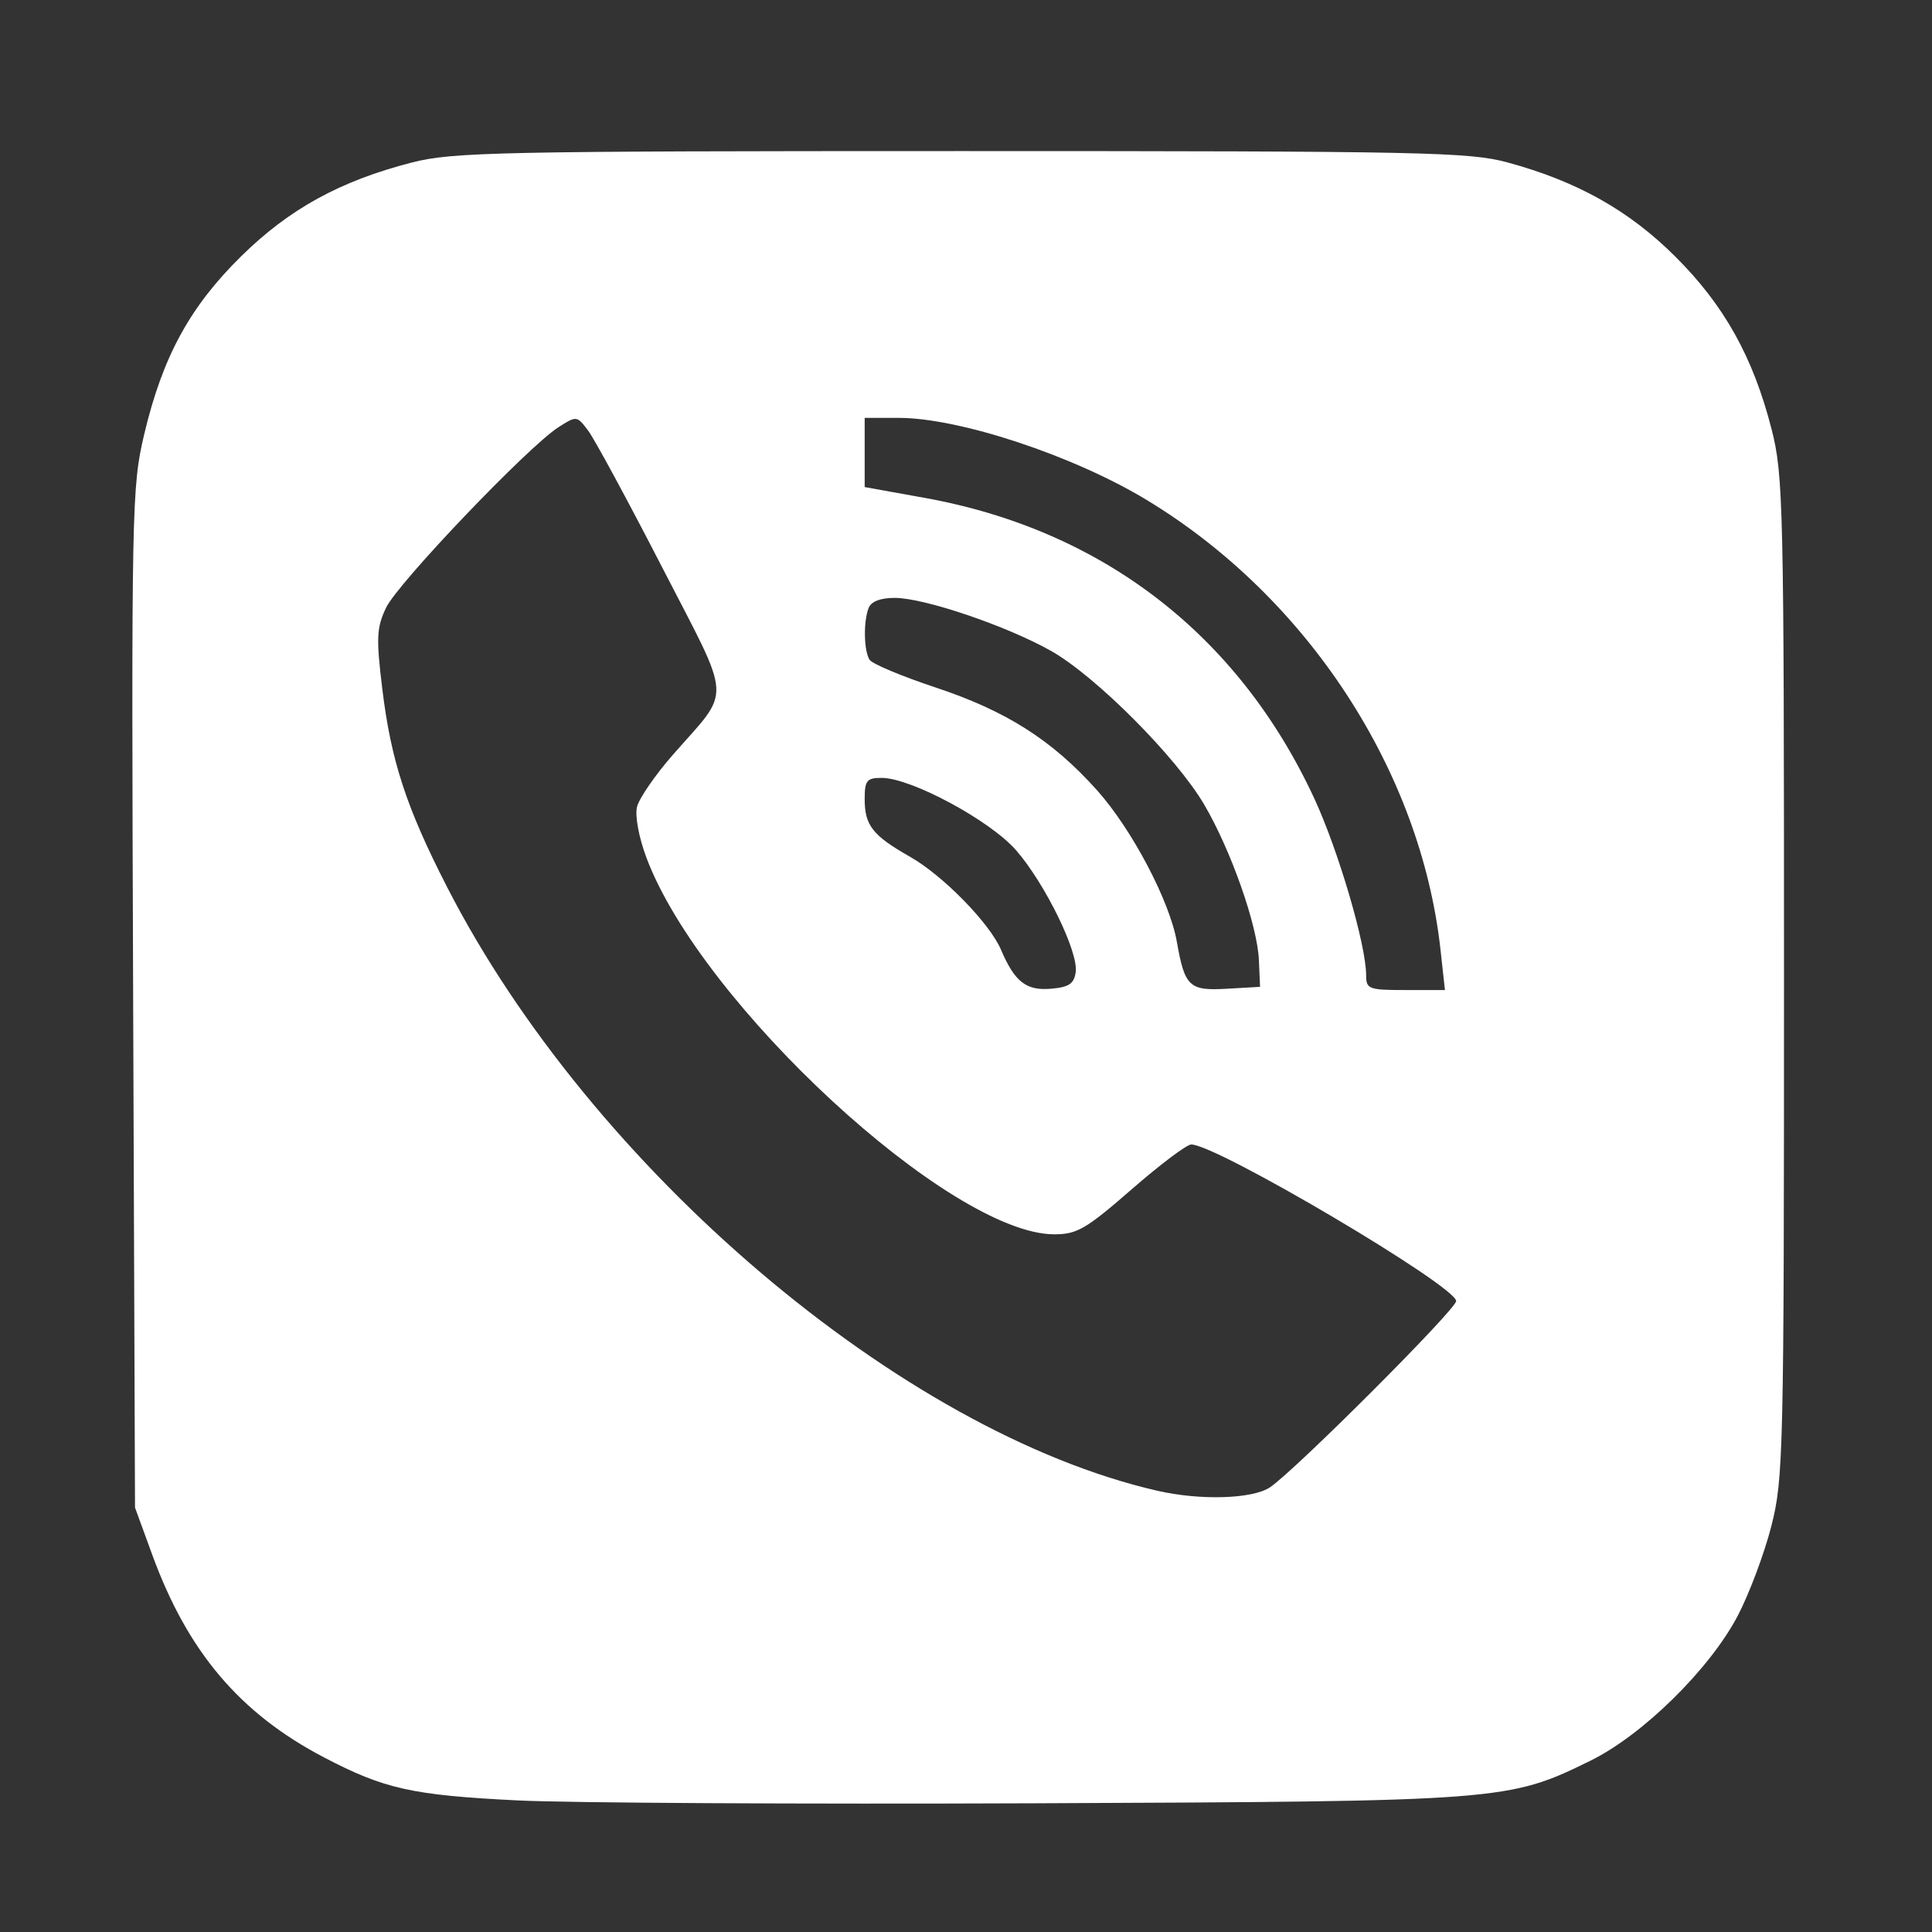 <?xml version="1.0" encoding="UTF-8" standalone="no"?>
<svg
   inkscape:version="1.1.1 (3bf5ae0d25, 2021-09-20)"
   sodipodi:docname="telefono.svg"
   id="svg6"
   version="1.1"
   width="2500"
   viewBox="126.445 2.281 589 589"
   height="2500"
   xmlns:inkscape="http://www.inkscape.org/namespaces/inkscape"
   xmlns:sodipodi="http://sodipodi.sourceforge.net/DTD/sodipodi-0.dtd"
   xmlns:xlink="http://www.w3.org/1999/xlink"
   xmlns="http://www.w3.org/2000/svg"
   xmlns:svg="http://www.w3.org/2000/svg"
   xmlns:rdf="http://www.w3.org/1999/02/22-rdf-syntax-ns#"
   xmlns:cc="http://creativecommons.org/ns#"
   xmlns:dc="http://purl.org/dc/elements/1.1/">
  <rect x="126.445" y="2.281" width="589" height="589" fill="#333333" stroke="none"/>
  <defs
     id="defs10">
    <radialGradient
       id="d"
       cx="147.694"
       cy="473.455"
       r="65"
       xlink:href="#b"
       gradientUnits="userSpaceOnUse"
       gradientTransform="matrix(0.481,2.405,-9.914,1.985,5412.681,-1226.206)"
       fx="147.694"
       fy="473.455" />
    <linearGradient
       id="b">
      <stop
         offset="0"
         stop-color="#3771c8"
         id="stop2" />
      <stop
         stop-color="#3771c8"
         offset=".128"
         id="stop4" />
      <stop
         offset="1"
         stop-color="#60f"
         stop-opacity="0"
         id="stop6" />
    </linearGradient>
  </defs>
  <sodipodi:namedview
     inkscape:current-layer="svg6"
     inkscape:window-maximized="1"
     inkscape:window-y="-8"
     inkscape:window-x="-8"
     inkscape:cy="1177.1248"
     inkscape:cx="1821.8399"
     inkscape:zoom="0.12020815"
     showgrid="false"
     id="namedview8"
     inkscape:window-height="1017"
     inkscape:window-width="1920"
     inkscape:pageshadow="2"
     inkscape:pageopacity="0"
     guidetolerance="10"
     gridtolerance="10"
     objecttolerance="10"
     borderopacity="1"
     bordercolor="#666666"
     pagecolor="#ffffff"
     inkscape:document-rotation="0"
     inkscape:pagecheckerboard="0" />
  <g
     transform="translate(583.389,7.053)"
     id="g864-8-8"
     style="fill:#ffffff">
    <path
       style="fill:#ffffff;stroke-width:82.365;stroke-linecap:round;stroke-linejoin:round;paint-order:stroke fill markers"
       d="m -299.17,544.111 c -32.071,-1.588 -40.581,-3.479 -58.998,-13.113 -25.65,-13.417 -41.55,-32.179 -52.367,-61.79 l -5.251,-14.375 -0.568,-155.307 c -0.548,-150.001 -0.433,-155.876 3.386,-171.952 5.611,-23.626 13.887,-38.81 29.559,-54.231 14.681,-14.446 30.221,-22.973 52.097,-28.586 12.375,-3.175 26.576,-3.47 167.377,-3.47 140.971,0 154.922,0.29 166.594,3.463 21.261,5.779 37.014,14.626 51.185,28.744 14.875,14.82 23.693,30.646 29.306,52.592 3.582,14.006 3.786,23.01 3.786,167.052 0,145.202 -0.179,152.948 -3.872,167.386 -2.129,8.326 -6.728,20.594 -10.22,27.263 -8.511,16.255 -28.949,36.374 -44.92,44.217 -24.956,12.255 -26.73,12.392 -169.321,12.98 -71.146,0.294 -142.144,-0.099 -157.775,-0.873 z m 229.366,-95.43 c 7.498,-4.969 56.784,-54.268 56.784,-56.799 0,-4.583 -73.267,-47.88 -80.782,-47.738 -1.383,0.026 -9.571,6.198 -18.195,13.716 -13.794,12.026 -16.622,13.669 -23.519,13.671 -31.569,0.006 -107.688,-70.287 -124.358,-114.839 -2.337,-6.247 -3.542,-12.785 -2.859,-15.509 0.65,-2.59 5.559,-9.711 10.909,-15.824 18.053,-20.63 18.368,-15.174 -3.304,-57.267 -10.472,-20.34 -20.602,-39.054 -22.513,-41.587 -3.434,-4.552 -3.539,-4.564 -9.072,-1.02 -9.266,5.934 -48.975,47.518 -52.532,55.013 -2.903,6.118 -3.045,9.187 -1.145,24.815 2.66,21.874 7.345,36.18 19.801,60.455 43.947,85.651 138.529,166.03 216.431,183.93 13.095,3.009 28.988,2.539 34.353,-1.016 z m -59.195,-157.094 c 0.87,-6.135 -9.347,-27.011 -18.185,-37.158 -7.901,-9.07 -32.016,-22.05 -40.965,-22.05 -4.561,0 -5.184,0.779 -5.184,6.485 0,8.002 2.432,11.091 13.832,17.565 10.063,5.714 24.291,20.267 27.749,28.382 4.15,9.738 7.659,12.481 15.157,11.851 5.548,-0.466 7.089,-1.496 7.597,-5.076 z m 55.851,-3.633 c -0.459,-10.629 -8.479,-33.453 -16.66,-47.41 -8.509,-14.516 -33.066,-39.166 -46.687,-46.863 -13.497,-7.627 -38.693,-16.179 -47.664,-16.179 -4.388,0 -7.216,1.098 -7.984,3.1 -1.621,4.225 -1.447,13.067 0.31,15.788 0.792,1.226 9.819,5.009 20.059,8.407 21.632,7.178 35.575,16.049 49.275,31.351 10.626,11.868 22.137,33.726 24.337,46.21 2.411,13.684 3.775,14.968 15.196,14.308 l 10.168,-0.588 z m 55.368,-3.146 c -6.004,-54.593 -40.568,-107.503 -89.615,-137.18 -22.344,-13.52 -57.053,-25.004 -75.57,-25.004 h -10.368 v 10.548 10.548 l 18.226,3.282 c 54.198,9.759 95.651,41.707 118.807,91.565 7.361,15.85 15.842,44.739 15.842,53.965 0,4.237 0.77,4.527 12.013,4.527 h 12.013 z"
       id="path775" />
  </g>
</svg>
